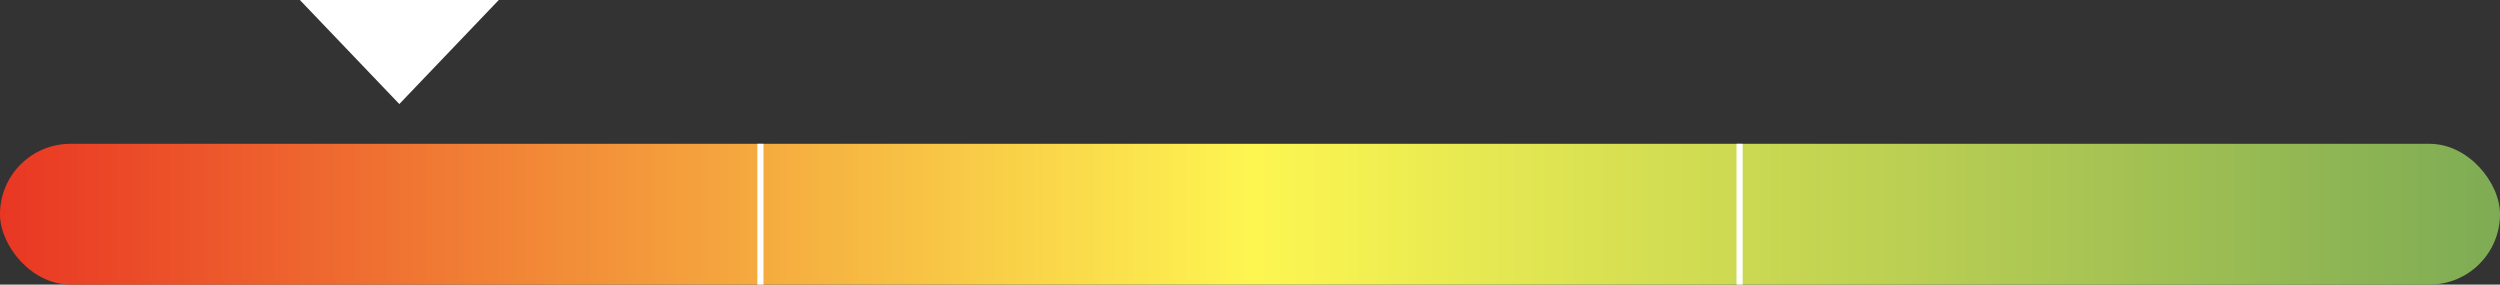 <svg xmlns="http://www.w3.org/2000/svg" xmlns:xlink="http://www.w3.org/1999/xlink" width="817" height="93" viewBox="0 0 817 93">
  <rect x="0" y="0" width="817" height="93" fill="#333333" stroke="none"/>
  <defs>
    <style>
      .cls-1 {
        fill: #fff;
      }

      .cls-2 {
        fill: url(#linear-gradient);
      }

      .cls-3 {
        fill: none;
        stroke: #fff;
        stroke-width: 2px;
      }
    </style>
    <linearGradient id="linear-gradient" y1="0.5" x2="1" y2="0.5" gradientUnits="objectBoundingBox">
      <stop offset="0" stop-color="#e93523"/>
      <stop offset="0.502" stop-color="#fdf651"/>
      <stop offset="1" stop-color="#7dab54"/>
    </linearGradient>
  </defs>
  <g id="Group_27" data-name="Group 27" transform="translate(-248 -1056)">
    <path id="Polygon_5" data-name="Polygon 5" class="cls-1" d="M32.5,0,65,34H0Z" transform="translate(411 1090) rotate(180)"/>
    <g id="Group_24" data-name="Group 24" transform="translate(0 94)">
      <rect id="Rectangle_9" data-name="Rectangle 9" class="cls-2" width="817" height="46" rx="23" transform="translate(248 1009)"/>
      <line id="Line_1" data-name="Line 1" class="cls-3" y2="46" transform="translate(496.5 1009)"/>
      <path id="Path_3" data-name="Path 3" class="cls-3" d="M0,0V46" transform="translate(816.5 1009)"/>
    </g>
  </g>
</svg>
